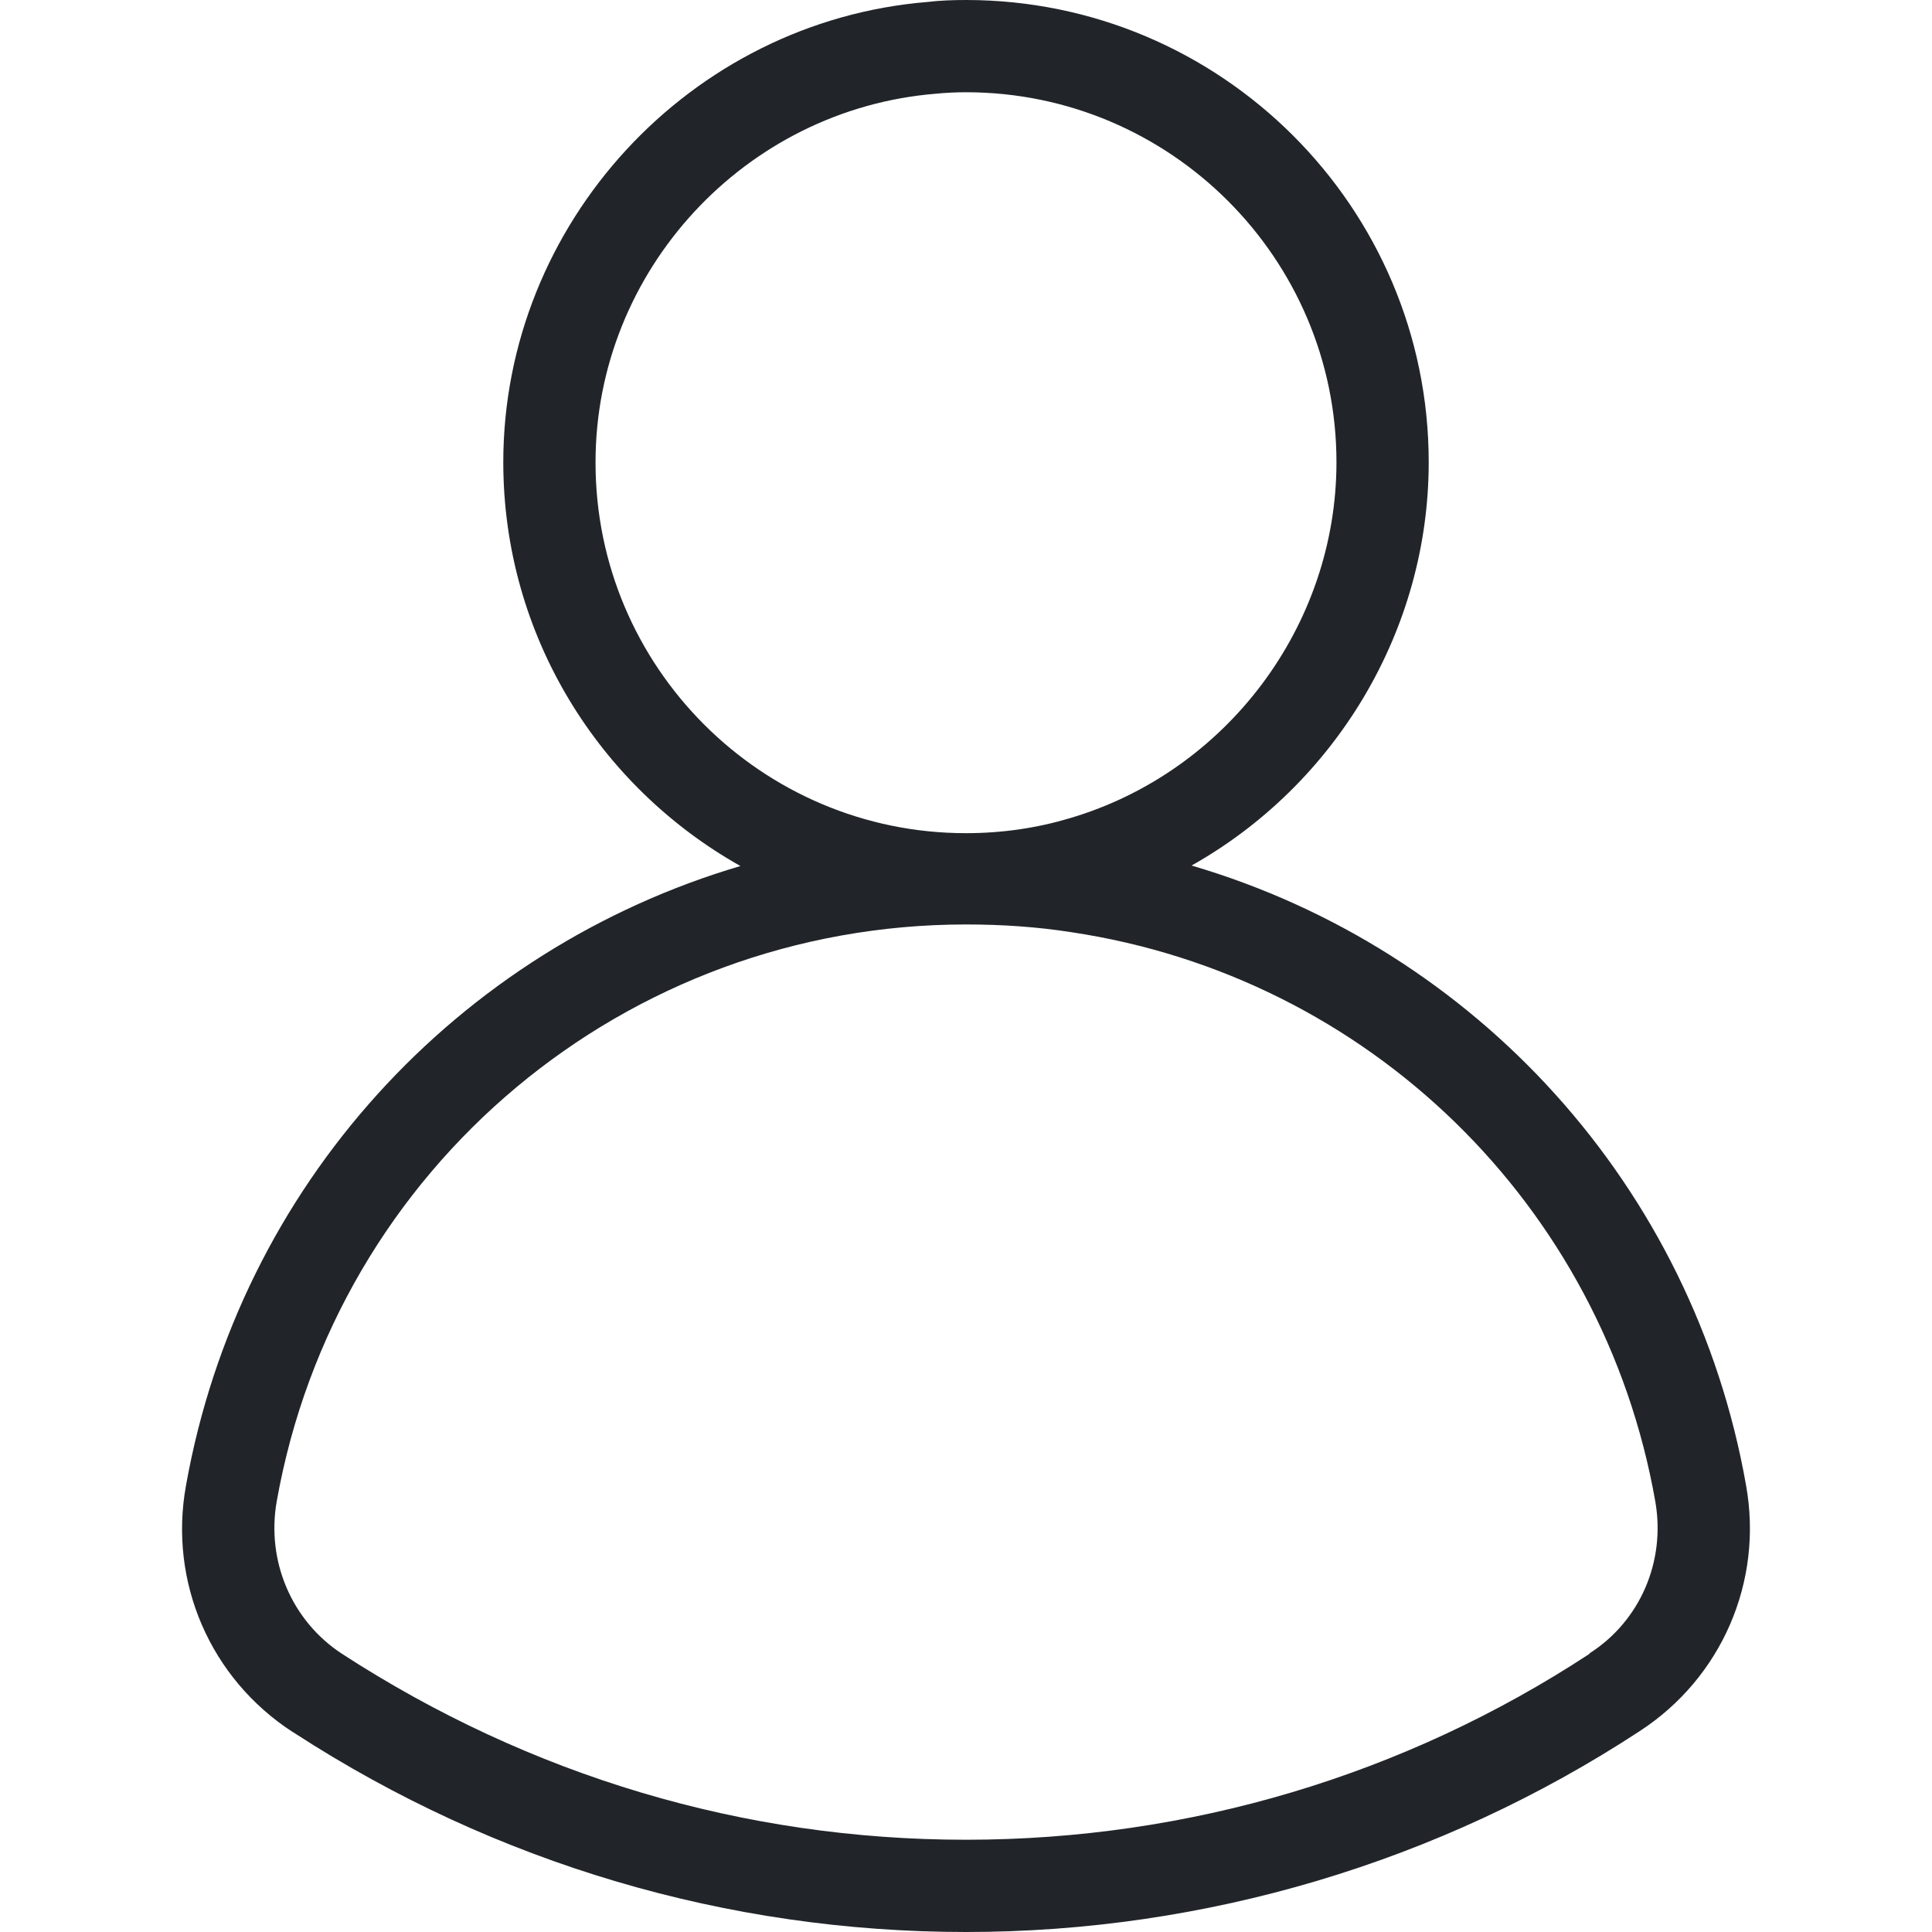 <?xml version="1.0" encoding="UTF-8"?>
<svg id="Capa_2" data-name="Capa 2" xmlns="http://www.w3.org/2000/svg" viewBox="0 0 40 40">
  <defs>
    <style>
      .cls-1 {
        fill: none;
      }

      .cls-2 {
        fill: #212529;
      }
    </style>
  </defs>
  <g id="iconos">
    <g>
      <rect class="cls-1" width="40" height="40"/>
      <path class="cls-2" d="M36.15,30.75c-1.09-6.18-5.59-11.1-11.48-12.83,2.97-1.67,4.91-4.86,4.91-8.35,0-5.28-4.3-9.57-9.58-9.57-.27,0-.55.01-.79.04-4.93.4-8.79,4.59-8.79,9.53,0,3.59,1.99,6.72,4.91,8.36-5.83,1.72-10.37,6.59-11.48,12.83-.36,1.99.5,3.99,2.21,5.1.01,0,.03.02.05.03,4.15,2.69,8.95,4.11,13.89,4.11s9.8-1.44,13.95-4.16c1.69-1.1,2.56-3.09,2.2-5.09ZM12.33,9.57c0-3.96,3.09-7.31,7.05-7.63.2-.02.41-.03.62-.03,4.23,0,7.67,3.44,7.67,7.66,0,3.38-2.27,6.41-5.52,7.37-.67.2-1.39.31-2.15.31-4.23,0-7.67-3.44-7.67-7.67ZM32.91,34.24s0,0,0,0c-3.84,2.52-8.31,3.85-12.91,3.85s-9.02-1.32-12.92-3.85c-1.04-.68-1.57-1.92-1.35-3.16,1.23-6.92,7.23-11.94,14.27-11.94.75,0,1.48.05,2.18.16,6.15.92,11.01,5.65,12.09,11.78.22,1.24-.31,2.48-1.36,3.15Z"/>
    </g>
  </g>
</svg>